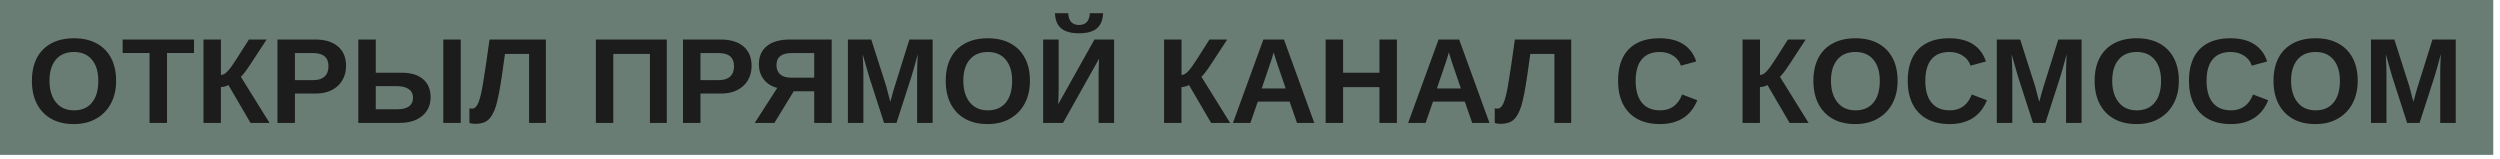 <?xml version="1.0" encoding="UTF-8"?> <svg xmlns="http://www.w3.org/2000/svg" width="330" height="21" viewBox="0 0 330 21" fill="none"><rect width="329.111" height="20.444" fill="#6A7D74"></rect><path d="M15.328 10.668C15.328 11.814 15.096 12.816 14.633 13.676C14.175 14.53 13.526 15.194 12.688 15.668C11.854 16.142 10.875 16.379 9.75 16.379C8.599 16.379 7.609 16.15 6.781 15.691C5.953 15.228 5.318 14.569 4.875 13.715C4.432 12.861 4.211 11.845 4.211 10.668C4.211 9.491 4.43 8.483 4.867 7.645C5.31 6.806 5.945 6.165 6.773 5.723C7.607 5.275 8.604 5.051 9.766 5.051C10.932 5.051 11.93 5.277 12.758 5.73C13.586 6.178 14.221 6.822 14.664 7.66C15.107 8.499 15.328 9.501 15.328 10.668ZM12.977 10.668C12.977 9.48 12.695 8.551 12.133 7.879C11.57 7.202 10.781 6.863 9.766 6.863C8.734 6.863 7.938 7.199 7.375 7.871C6.812 8.538 6.531 9.47 6.531 10.668C6.531 11.47 6.661 12.163 6.922 12.746C7.182 13.329 7.552 13.78 8.031 14.098C8.516 14.41 9.089 14.566 9.75 14.566C10.781 14.566 11.575 14.228 12.133 13.551C12.695 12.874 12.977 11.913 12.977 10.668ZM22.047 6.996V16.223H19.742V6.996H16.188V5.215H25.609V6.996H22.047ZM29.156 11.496V16.223H26.859V5.215H29.164V9.895C29.299 9.895 29.44 9.855 29.586 9.777C29.732 9.694 29.883 9.572 30.039 9.41C30.357 9.072 30.758 8.517 31.242 7.746L32.852 5.215H35.195L33.125 8.379C32.474 9.368 32.029 9.952 31.789 10.129L35.578 16.223H33.07L30.148 11.223C30.044 11.29 29.891 11.353 29.688 11.41C29.484 11.467 29.307 11.496 29.156 11.496ZM45.68 8.699C45.68 9.413 45.516 10.046 45.188 10.598C44.865 11.145 44.404 11.574 43.805 11.887C43.206 12.194 42.492 12.348 41.664 12.348H38.93V16.223H36.625V5.215H41.57C42.888 5.215 43.901 5.52 44.609 6.129C45.323 6.733 45.68 7.59 45.68 8.699ZM43.359 8.738C43.359 7.582 42.677 7.004 41.312 7.004H38.93V10.574H41.375C42.01 10.574 42.5 10.418 42.844 10.105C43.188 9.788 43.359 9.332 43.359 8.738ZM56.844 12.855C56.844 13.517 56.68 14.103 56.352 14.613C56.023 15.118 55.555 15.514 54.945 15.801C54.336 16.082 53.612 16.223 52.773 16.223H47.297V5.215H49.602V9.598H53.023C54.247 9.598 55.19 9.884 55.852 10.457C56.513 11.025 56.844 11.824 56.844 12.855ZM60.82 5.215V16.223H58.516V5.215H60.82ZM54.516 12.887C54.516 12.402 54.333 12.03 53.969 11.77C53.609 11.504 53.07 11.371 52.352 11.371H49.602V14.426H52.398C53.107 14.426 53.635 14.298 53.984 14.043C54.339 13.783 54.516 13.397 54.516 12.887ZM65.453 14.035C65.188 14.868 64.852 15.462 64.445 15.816C64.039 16.171 63.469 16.348 62.734 16.348C62.38 16.348 62.122 16.303 61.961 16.215V14.285C62.029 14.322 62.141 14.34 62.297 14.34C62.448 14.34 62.583 14.296 62.703 14.207C62.823 14.113 62.932 13.975 63.031 13.793C63.12 13.626 63.203 13.418 63.281 13.168C63.365 12.913 63.445 12.611 63.523 12.262C63.57 12.048 63.62 11.796 63.672 11.504C63.724 11.212 63.789 10.819 63.867 10.324C63.95 9.824 64.052 9.165 64.172 8.348C64.292 7.53 64.44 6.486 64.617 5.215H72.055V16.223H69.836V7.121H66.656L66.273 9.84C65.992 11.788 65.719 13.186 65.453 14.035ZM80.953 7.121V16.223H78.656V5.215H88.016V16.223H85.789V7.121H80.953ZM99.211 8.699C99.211 9.413 99.047 10.046 98.719 10.598C98.396 11.145 97.935 11.574 97.336 11.887C96.737 12.194 96.023 12.348 95.195 12.348H92.461V16.223H90.156V5.215H95.102C96.419 5.215 97.432 5.52 98.141 6.129C98.854 6.733 99.211 7.59 99.211 8.699ZM96.891 8.738C96.891 7.582 96.208 7.004 94.844 7.004H92.461V10.574H94.906C95.542 10.574 96.031 10.418 96.375 10.105C96.719 9.788 96.891 9.332 96.891 8.738ZM104.773 12.043L102.219 16.223H99.625L102.602 11.598C101.857 11.421 101.266 11.053 100.828 10.496C100.391 9.934 100.172 9.267 100.172 8.496C100.172 7.439 100.529 6.629 101.242 6.066C101.961 5.499 102.974 5.215 104.281 5.215H109.781V16.223H107.477V12.043H104.773ZM102.492 8.59C102.492 9.111 102.656 9.52 102.984 9.816C103.318 10.108 103.81 10.254 104.461 10.254H107.477V7.004H104.523C103.846 7.004 103.339 7.137 103 7.402C102.661 7.668 102.492 8.064 102.492 8.59ZM113.969 9.551V16.223H111.922V5.215H115.008L116.977 11.371C117.065 11.715 117.156 12.061 117.25 12.41C117.344 12.754 117.435 13.098 117.523 13.441C117.581 13.243 117.635 13.048 117.688 12.855C117.74 12.658 117.792 12.46 117.844 12.262C117.901 12.064 117.958 11.868 118.016 11.676L120.039 5.215H123.109V16.223H121.062V9.551C121.062 9.4 121.068 9.098 121.078 8.645C121.094 8.186 121.115 7.689 121.141 7.152C120.958 7.85 120.797 8.444 120.656 8.934C120.521 9.423 120.409 9.806 120.32 10.082L118.336 16.223H116.695L114.711 10.082L113.875 7.152C113.906 7.757 113.93 8.259 113.945 8.66C113.961 9.056 113.969 9.353 113.969 9.551ZM135.953 10.668C135.953 11.814 135.721 12.816 135.258 13.676C134.799 14.53 134.151 15.194 133.312 15.668C132.479 16.142 131.5 16.379 130.375 16.379C129.224 16.379 128.234 16.15 127.406 15.691C126.578 15.228 125.943 14.569 125.5 13.715C125.057 12.861 124.836 11.845 124.836 10.668C124.836 9.491 125.055 8.483 125.492 7.645C125.935 6.806 126.57 6.165 127.398 5.723C128.232 5.275 129.229 5.051 130.391 5.051C131.557 5.051 132.555 5.277 133.383 5.73C134.211 6.178 134.846 6.822 135.289 7.66C135.732 8.499 135.953 9.501 135.953 10.668ZM133.602 10.668C133.602 9.48 133.32 8.551 132.758 7.879C132.195 7.202 131.406 6.863 130.391 6.863C129.359 6.863 128.562 7.199 128 7.871C127.438 8.538 127.156 9.47 127.156 10.668C127.156 11.47 127.286 12.163 127.547 12.746C127.807 13.329 128.177 13.78 128.656 14.098C129.141 14.41 129.714 14.566 130.375 14.566C131.406 14.566 132.201 14.228 132.758 13.551C133.32 12.874 133.602 11.913 133.602 10.668ZM145.078 7.746L140.32 16.223H137.695V5.215H139.742V11.613C139.742 11.889 139.737 12.207 139.727 12.566C139.716 12.926 139.701 13.324 139.68 13.762L144.469 5.215H147.062V16.223H145.016V9.73C145.016 9.527 145.021 9.262 145.031 8.934C145.042 8.6 145.057 8.204 145.078 7.746ZM142.43 4.395C141.388 4.395 140.607 4.181 140.086 3.754C139.57 3.327 139.292 2.655 139.25 1.738H141C141.052 2.775 141.529 3.293 142.43 3.293C143.331 3.293 143.807 2.775 143.859 1.738H145.609C145.568 2.66 145.286 3.335 144.766 3.762C144.25 4.184 143.471 4.395 142.43 4.395ZM155.953 11.496V16.223H153.656V5.215H155.961V9.895C156.096 9.895 156.237 9.855 156.383 9.777C156.529 9.694 156.68 9.572 156.836 9.41C157.154 9.072 157.555 8.517 158.039 7.746L159.648 5.215H161.992L159.922 8.379C159.271 9.368 158.826 9.952 158.586 10.129L162.375 16.223H159.867L156.945 11.223C156.841 11.29 156.688 11.353 156.484 11.41C156.281 11.467 156.104 11.496 155.953 11.496ZM166.031 13.41L165.055 16.223H162.75L166.766 5.215H169.484L173.484 16.223H171.203L170.227 13.41H166.031ZM168.125 6.91C168.073 7.118 168 7.368 167.906 7.66C167.812 7.952 167.745 8.158 167.703 8.277L166.547 11.676H169.711L168.523 8.207C168.451 7.993 168.383 7.777 168.32 7.559C168.258 7.34 168.193 7.124 168.125 6.91ZM177.289 11.504V16.223H174.984V5.215H177.289V9.598H182.086V5.215H184.391V16.223H182.086V11.504H177.289ZM189.156 13.41L188.18 16.223H185.875L189.891 5.215H192.609L196.609 16.223H194.328L193.352 13.41H189.156ZM191.25 6.91C191.198 7.118 191.125 7.368 191.031 7.66C190.938 7.952 190.87 8.158 190.828 8.277L189.672 11.676H192.836L191.648 8.207C191.576 7.993 191.508 7.777 191.445 7.559C191.383 7.34 191.318 7.124 191.25 6.91ZM200.797 14.035C200.531 14.868 200.195 15.462 199.789 15.816C199.383 16.171 198.812 16.348 198.078 16.348C197.724 16.348 197.466 16.303 197.305 16.215V14.285C197.372 14.322 197.484 14.34 197.641 14.34C197.792 14.34 197.927 14.296 198.047 14.207C198.167 14.113 198.276 13.975 198.375 13.793C198.464 13.626 198.547 13.418 198.625 13.168C198.708 12.913 198.789 12.611 198.867 12.262C198.914 12.048 198.964 11.796 199.016 11.504C199.068 11.212 199.133 10.819 199.211 10.324C199.294 9.824 199.396 9.165 199.516 8.348C199.635 7.53 199.784 6.486 199.961 5.215H207.398V16.223H205.18V7.121H202L201.617 9.84C201.336 11.788 201.062 13.186 200.797 14.035ZM219.141 14.566C220.536 14.566 221.503 13.868 222.039 12.473L224.047 13.23C223.615 14.293 222.979 15.085 222.141 15.605C221.307 16.121 220.307 16.379 219.141 16.379C217.964 16.379 216.961 16.155 216.133 15.707C215.305 15.254 214.672 14.6 214.234 13.746C213.802 12.892 213.586 11.866 213.586 10.668C213.586 9.46 213.794 8.439 214.211 7.605C214.628 6.772 215.242 6.139 216.055 5.707C216.867 5.27 217.862 5.051 219.039 5.051C220.331 5.051 221.383 5.311 222.195 5.832C223.008 6.348 223.578 7.108 223.906 8.113L221.875 8.668C221.703 8.116 221.365 7.678 220.859 7.355C220.359 7.027 219.768 6.863 219.086 6.863C218.044 6.863 217.253 7.186 216.711 7.832C216.174 8.478 215.906 9.423 215.906 10.668C215.906 11.512 216.029 12.223 216.273 12.801C216.523 13.379 216.888 13.819 217.367 14.121C217.852 14.418 218.443 14.566 219.141 14.566ZM232.312 11.496V16.223H230.016V5.215H232.32V9.895C232.456 9.895 232.596 9.855 232.742 9.777C232.888 9.694 233.039 9.572 233.195 9.41C233.513 9.072 233.914 8.517 234.398 7.746L236.008 5.215H238.352L236.281 8.379C235.63 9.368 235.185 9.952 234.945 10.129L238.734 16.223H236.227L233.305 11.223C233.201 11.29 233.047 11.353 232.844 11.41C232.641 11.467 232.464 11.496 232.312 11.496ZM250.484 10.668C250.484 11.814 250.253 12.816 249.789 13.676C249.331 14.53 248.682 15.194 247.844 15.668C247.01 16.142 246.031 16.379 244.906 16.379C243.755 16.379 242.766 16.15 241.938 15.691C241.109 15.228 240.474 14.569 240.031 13.715C239.589 12.861 239.367 11.845 239.367 10.668C239.367 9.491 239.586 8.483 240.023 7.645C240.466 6.806 241.102 6.165 241.93 5.723C242.763 5.275 243.76 5.051 244.922 5.051C246.089 5.051 247.086 5.277 247.914 5.73C248.742 6.178 249.378 6.822 249.82 7.66C250.263 8.499 250.484 9.501 250.484 10.668ZM248.133 10.668C248.133 9.48 247.852 8.551 247.289 7.879C246.727 7.202 245.938 6.863 244.922 6.863C243.891 6.863 243.094 7.199 242.531 7.871C241.969 8.538 241.688 9.47 241.688 10.668C241.688 11.47 241.818 12.163 242.078 12.746C242.339 13.329 242.708 13.78 243.188 14.098C243.672 14.41 244.245 14.566 244.906 14.566C245.938 14.566 246.732 14.228 247.289 13.551C247.852 12.874 248.133 11.913 248.133 10.668ZM257.375 14.566C258.771 14.566 259.737 13.868 260.273 12.473L262.281 13.23C261.849 14.293 261.214 15.085 260.375 15.605C259.542 16.121 258.542 16.379 257.375 16.379C256.198 16.379 255.195 16.155 254.367 15.707C253.539 15.254 252.906 14.6 252.469 13.746C252.036 12.892 251.82 11.866 251.82 10.668C251.82 9.46 252.029 8.439 252.445 7.605C252.862 6.772 253.477 6.139 254.289 5.707C255.102 5.27 256.096 5.051 257.273 5.051C258.565 5.051 259.617 5.311 260.43 5.832C261.242 6.348 261.812 7.108 262.141 8.113L260.109 8.668C259.938 8.116 259.599 7.678 259.094 7.355C258.594 7.027 258.003 6.863 257.32 6.863C256.279 6.863 255.487 7.186 254.945 7.832C254.409 8.478 254.141 9.423 254.141 10.668C254.141 11.512 254.263 12.223 254.508 12.801C254.758 13.379 255.122 13.819 255.602 14.121C256.086 14.418 256.677 14.566 257.375 14.566ZM265.625 9.551V16.223H263.578V5.215H266.664L268.633 11.371C268.721 11.715 268.812 12.061 268.906 12.41C269 12.754 269.091 13.098 269.18 13.441C269.237 13.243 269.292 13.048 269.344 12.855C269.396 12.658 269.448 12.46 269.5 12.262C269.557 12.064 269.615 11.868 269.672 11.676L271.695 5.215H274.766V16.223H272.719V9.551C272.719 9.4 272.724 9.098 272.734 8.645C272.75 8.186 272.771 7.689 272.797 7.152C272.615 7.85 272.453 8.444 272.312 8.934C272.177 9.423 272.065 9.806 271.977 10.082L269.992 16.223H268.352L266.367 10.082L265.531 7.152C265.562 7.757 265.586 8.259 265.602 8.66C265.617 9.056 265.625 9.353 265.625 9.551ZM287.609 10.668C287.609 11.814 287.378 12.816 286.914 13.676C286.456 14.53 285.807 15.194 284.969 15.668C284.135 16.142 283.156 16.379 282.031 16.379C280.88 16.379 279.891 16.15 279.062 15.691C278.234 15.228 277.599 14.569 277.156 13.715C276.714 12.861 276.492 11.845 276.492 10.668C276.492 9.491 276.711 8.483 277.148 7.645C277.591 6.806 278.227 6.165 279.055 5.723C279.888 5.275 280.885 5.051 282.047 5.051C283.214 5.051 284.211 5.277 285.039 5.73C285.867 6.178 286.503 6.822 286.945 7.66C287.388 8.499 287.609 9.501 287.609 10.668ZM285.258 10.668C285.258 9.48 284.977 8.551 284.414 7.879C283.852 7.202 283.062 6.863 282.047 6.863C281.016 6.863 280.219 7.199 279.656 7.871C279.094 8.538 278.812 9.47 278.812 10.668C278.812 11.47 278.943 12.163 279.203 12.746C279.464 13.329 279.833 13.78 280.312 14.098C280.797 14.41 281.37 14.566 282.031 14.566C283.062 14.566 283.857 14.228 284.414 13.551C284.977 12.874 285.258 11.913 285.258 10.668ZM294.5 14.566C295.896 14.566 296.862 13.868 297.398 12.473L299.406 13.23C298.974 14.293 298.339 15.085 297.5 15.605C296.667 16.121 295.667 16.379 294.5 16.379C293.323 16.379 292.32 16.155 291.492 15.707C290.664 15.254 290.031 14.6 289.594 13.746C289.161 12.892 288.945 11.866 288.945 10.668C288.945 9.46 289.154 8.439 289.57 7.605C289.987 6.772 290.602 6.139 291.414 5.707C292.227 5.27 293.221 5.051 294.398 5.051C295.69 5.051 296.742 5.311 297.555 5.832C298.367 6.348 298.938 7.108 299.266 8.113L297.234 8.668C297.062 8.116 296.724 7.678 296.219 7.355C295.719 7.027 295.128 6.863 294.445 6.863C293.404 6.863 292.612 7.186 292.07 7.832C291.534 8.478 291.266 9.423 291.266 10.668C291.266 11.512 291.388 12.223 291.633 12.801C291.883 13.379 292.247 13.819 292.727 14.121C293.211 14.418 293.802 14.566 294.5 14.566ZM311.219 10.668C311.219 11.814 310.987 12.816 310.523 13.676C310.065 14.53 309.417 15.194 308.578 15.668C307.745 16.142 306.766 16.379 305.641 16.379C304.49 16.379 303.5 16.15 302.672 15.691C301.844 15.228 301.208 14.569 300.766 13.715C300.323 12.861 300.102 11.845 300.102 10.668C300.102 9.491 300.32 8.483 300.758 7.645C301.201 6.806 301.836 6.165 302.664 5.723C303.497 5.275 304.495 5.051 305.656 5.051C306.823 5.051 307.82 5.277 308.648 5.73C309.477 6.178 310.112 6.822 310.555 7.66C310.997 8.499 311.219 9.501 311.219 10.668ZM308.867 10.668C308.867 9.48 308.586 8.551 308.023 7.879C307.461 7.202 306.672 6.863 305.656 6.863C304.625 6.863 303.828 7.199 303.266 7.871C302.703 8.538 302.422 9.47 302.422 10.668C302.422 11.47 302.552 12.163 302.812 12.746C303.073 13.329 303.443 13.78 303.922 14.098C304.406 14.41 304.979 14.566 305.641 14.566C306.672 14.566 307.466 14.228 308.023 13.551C308.586 12.874 308.867 11.913 308.867 10.668ZM315.016 9.551V16.223H312.969V5.215H316.055L318.023 11.371C318.112 11.715 318.203 12.061 318.297 12.41C318.391 12.754 318.482 13.098 318.57 13.441C318.628 13.243 318.682 13.048 318.734 12.855C318.786 12.658 318.839 12.46 318.891 12.262C318.948 12.064 319.005 11.868 319.062 11.676L321.086 5.215H324.156V16.223H322.109V9.551C322.109 9.4 322.115 9.098 322.125 8.645C322.141 8.186 322.161 7.689 322.188 7.152C322.005 7.85 321.844 8.444 321.703 8.934C321.568 9.423 321.456 9.806 321.367 10.082L319.383 16.223H317.742L315.758 10.082L314.922 7.152C314.953 7.757 314.977 8.259 314.992 8.66C315.008 9.056 315.016 9.353 315.016 9.551Z" fill="#1C1C1C"></path></svg> 